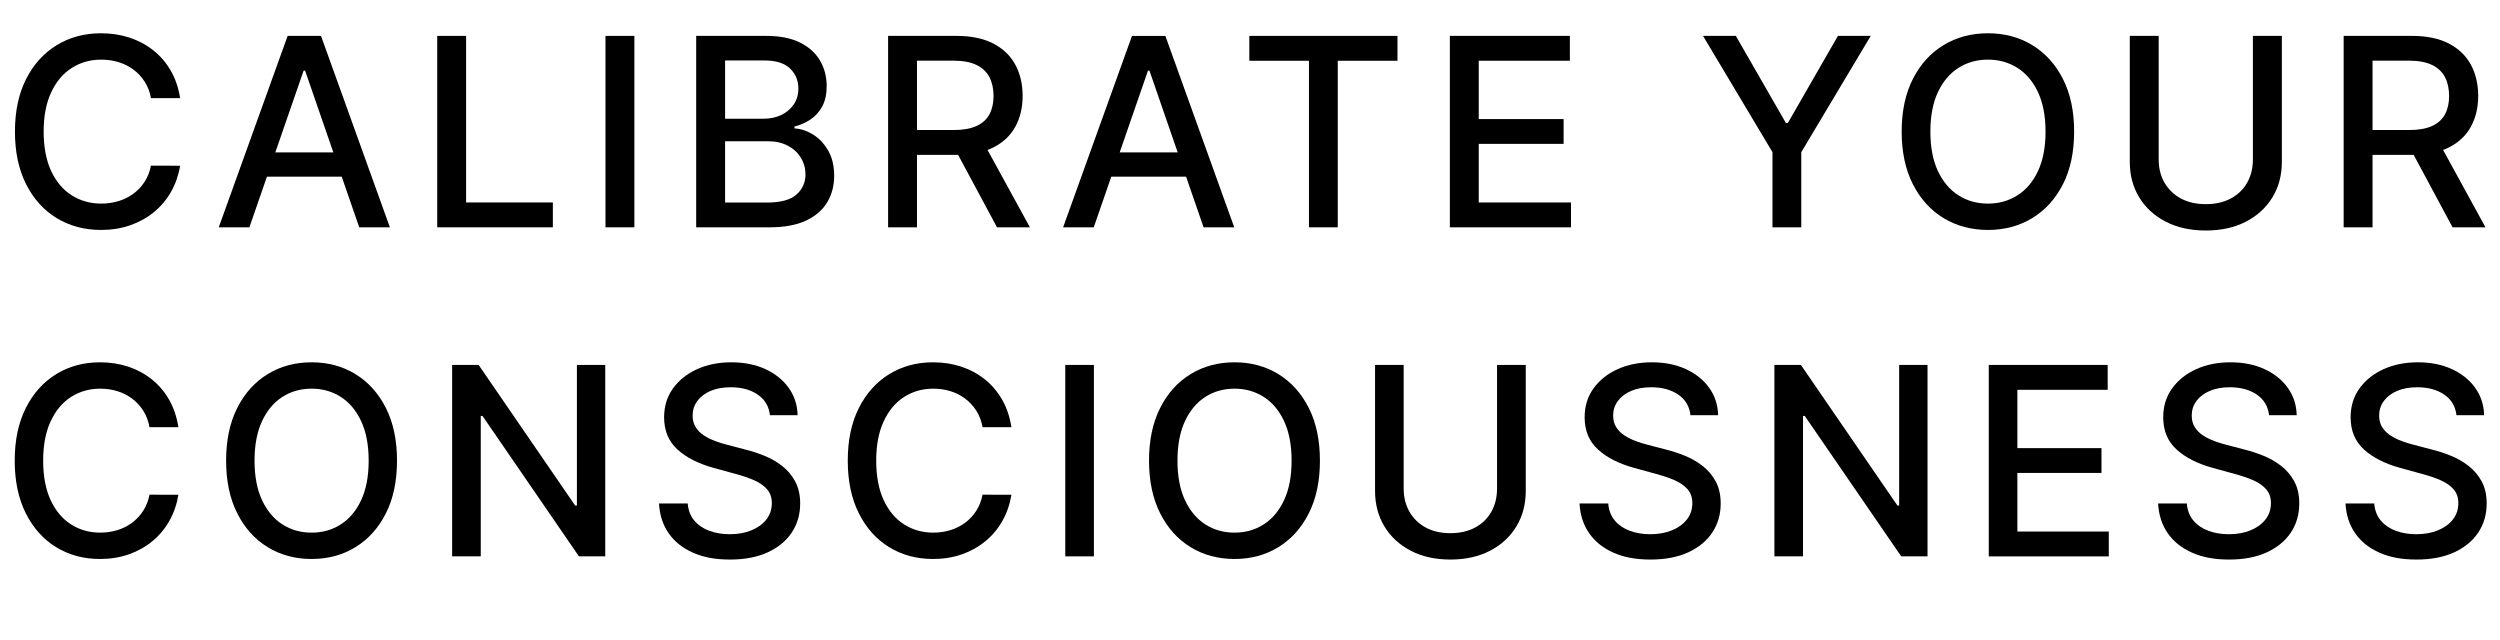 <?xml version="1.0" encoding="UTF-8"?><svg id="uuid-760ada38-ba45-4406-a7c2-68b8f172cb3e" xmlns="http://www.w3.org/2000/svg" viewBox="0 0 1899.5 486.65"><g id="uuid-17eb4c45-bfed-48bf-b040-95840c6ede10"><path d="M136.86,74.57h-22.16c-.85-4.73-2.44-8.9-4.76-12.5-2.32-3.6-5.16-6.65-8.52-9.16-3.36-2.51-7.11-4.4-11.26-5.68-4.14-1.28-8.53-1.92-13.17-1.92-8.38,0-15.87,2.11-22.48,6.32-6.6,4.21-11.81,10.39-15.62,18.54-3.81,8.14-5.72,18.09-5.72,29.83s1.91,21.83,5.72,29.97c3.81,8.14,9.03,14.3,15.66,18.47,6.63,4.17,14.09,6.25,22.37,6.25,4.59,0,8.96-.63,13.1-1.88,4.14-1.25,7.89-3.11,11.26-5.58,3.36-2.46,6.21-5.48,8.56-9.06,2.34-3.57,3.96-7.68,4.87-12.32l22.16.07c-1.18,7.15-3.47,13.72-6.85,19.71-3.39,5.99-7.72,11.15-13,15.48-5.28,4.33-11.3,7.68-18.08,10.05-6.77,2.37-14.16,3.55-22.16,3.55-12.6,0-23.82-2.99-33.67-8.98-9.85-5.99-17.6-14.57-23.26-25.75-5.66-11.17-8.49-24.5-8.49-39.99s2.84-28.87,8.52-40.02c5.68-11.15,13.45-19.72,23.3-25.71,9.85-5.99,21.05-8.98,33.59-8.98,7.72,0,14.93,1.1,21.63,3.3,6.7,2.2,12.72,5.42,18.08,9.66,5.35,4.24,9.78,9.4,13.28,15.48,3.5,6.08,5.87,13.03,7.1,20.85Z"/><path d="M189.5,172.73h-23.3L218.55,27.27h25.35l52.34,145.45h-23.3l-41.12-119.03h-1.14l-41.19,119.03ZM193.41,115.77h75.57v18.47h-75.57v-18.47Z"/><path d="M332.2,172.73V27.27h21.95v126.56h65.91v18.89h-87.86Z"/><path d="M482,27.27v145.45h-21.95V27.27h21.95Z"/><path d="M528.96,172.73V27.27h53.27c10.32,0,18.87,1.69,25.64,5.08,6.77,3.39,11.84,7.95,15.2,13.71,3.36,5.75,5.04,12.23,5.04,19.42,0,6.06-1.11,11.16-3.34,15.31-2.23,4.14-5.2,7.46-8.91,9.94-3.72,2.49-7.8,4.3-12.25,5.43v1.42c4.83.24,9.55,1.79,14.17,4.65,4.62,2.87,8.44,6.92,11.47,12.18,3.03,5.26,4.55,11.65,4.55,19.18s-1.74,14.1-5.22,19.99c-3.48,5.9-8.84,10.56-16.09,13.99-7.24,3.43-16.5,5.15-27.77,5.15h-55.75ZM550.91,90.2h29.4c4.92,0,9.36-.95,13.32-2.84,3.95-1.89,7.1-4.56,9.45-7.99,2.34-3.43,3.52-7.49,3.52-12.18,0-6.01-2.11-11.06-6.32-15.13-4.21-4.07-10.68-6.11-19.39-6.11h-29.97v44.25ZM550.91,153.91h31.68c10.51,0,18.04-2.04,22.59-6.11,4.55-4.07,6.82-9.16,6.82-15.27,0-4.59-1.16-8.81-3.48-12.64-2.32-3.84-5.62-6.89-9.91-9.16-4.29-2.27-9.36-3.41-15.23-3.41h-32.46v46.59Z"/><path d="M674.78,172.73V27.27h51.85c11.27,0,20.63,1.94,28.09,5.82,7.46,3.88,13.03,9.25,16.73,16.09,3.69,6.84,5.54,14.74,5.54,23.69s-1.86,16.73-5.58,23.47c-3.72,6.75-9.3,11.99-16.76,15.73-7.46,3.74-16.82,5.61-28.09,5.61h-39.28v-18.89h37.29c7.1,0,12.89-1.02,17.37-3.05,4.47-2.04,7.75-4.99,9.84-8.88,2.08-3.88,3.12-8.55,3.12-13.99s-1.05-10.25-3.16-14.28c-2.11-4.02-5.4-7.11-9.87-9.27-4.47-2.15-10.33-3.23-17.58-3.23h-27.56v126.63h-21.95ZM746.59,107.1l35.94,65.62h-25l-35.23-65.62h24.29Z"/><path d="M831.05,172.73h-23.3l52.34-145.45h25.35l52.34,145.45h-23.3l-41.12-119.03h-1.14l-41.19,119.03ZM834.95,115.77h75.57v18.47h-75.57v-18.47Z"/><path d="M949.24,46.16v-18.89h112.57v18.89h-45.38v126.56h-21.88V46.16h-45.31Z"/><path d="M1101.6,172.73V27.27h91.19v18.89h-69.25v44.32h64.49v18.82h-64.49v44.53h70.1v18.89h-92.05Z"/><path d="M1293.96,27.27h24.93l38,66.12h1.56l38-66.12h24.93l-52.77,88.35v57.1h-21.88v-57.1l-52.77-88.35Z"/><path d="M1575.93,100c0,15.53-2.84,28.87-8.52,40.02-5.68,11.15-13.46,19.72-23.33,25.71-9.87,5.99-21.08,8.98-33.63,8.98s-23.83-2.99-33.7-8.98c-9.87-5.99-17.65-14.57-23.33-25.75-5.68-11.17-8.52-24.5-8.52-39.99s2.84-28.87,8.52-40.02,13.46-19.72,23.33-25.71c9.87-5.99,21.1-8.98,33.7-8.98s23.76,3,33.63,8.98c9.87,5.99,17.65,14.56,23.33,25.71s8.52,24.49,8.52,40.02ZM1554.2,100c0-11.84-1.91-21.82-5.72-29.94-3.81-8.12-9.02-14.28-15.62-18.47-6.6-4.19-14.07-6.29-22.41-6.29s-15.86,2.09-22.44,6.29c-6.58,4.19-11.78,10.35-15.59,18.47-3.81,8.12-5.72,18.1-5.72,29.94s1.91,21.82,5.72,29.94c3.81,8.12,9.01,14.28,15.59,18.47,6.58,4.19,14.06,6.29,22.44,6.29s15.8-2.1,22.41-6.29c6.61-4.19,11.81-10.35,15.62-18.47,3.81-8.12,5.72-18.1,5.72-29.94Z"/><path d="M1711.74,27.27h22.02v95.67c0,10.18-2.39,19.19-7.17,27.02-4.78,7.84-11.5,13.99-20.17,18.47s-18.82,6.71-30.47,6.71-21.73-2.24-30.4-6.71c-8.67-4.47-15.39-10.63-20.17-18.47-4.78-7.84-7.17-16.84-7.17-27.02V27.27h21.95v93.89c0,6.58,1.46,12.43,4.37,17.54,2.91,5.11,7.04,9.13,12.39,12.04,5.35,2.91,11.69,4.37,19.03,4.37s13.77-1.46,19.14-4.37c5.37-2.91,9.49-6.92,12.36-12.04,2.86-5.11,4.3-10.96,4.3-17.54V27.27Z"/><path d="M1780.71,172.73V27.27h51.85c11.27,0,20.63,1.94,28.09,5.82,7.46,3.88,13.03,9.25,16.73,16.09,3.69,6.84,5.54,14.74,5.54,23.69s-1.86,16.73-5.58,23.47c-3.72,6.75-9.3,11.99-16.76,15.73-7.46,3.74-16.82,5.61-28.09,5.61h-39.28v-18.89h37.29c7.1,0,12.89-1.02,17.37-3.05,4.47-2.04,7.75-4.99,9.84-8.88,2.08-3.88,3.12-8.55,3.12-13.99s-1.05-10.25-3.16-14.28c-2.11-4.02-5.4-7.11-9.87-9.27-4.47-2.15-10.33-3.23-17.58-3.23h-27.56v126.63h-21.95ZM1852.52,107.1l35.94,65.62h-25l-35.23-65.62h24.29Z"/><path d="M135.55,324.57h-21.96c-.84-4.73-2.42-8.9-4.72-12.5-2.3-3.6-5.11-6.65-8.45-9.16-3.33-2.51-7.05-4.4-11.15-5.68-4.11-1.28-8.46-1.92-13.06-1.92-8.3,0-15.73,2.11-22.27,6.32-6.54,4.21-11.71,10.39-15.48,18.54-3.78,8.14-5.67,18.09-5.67,29.83s1.89,21.83,5.67,29.97c3.78,8.14,8.95,14.3,15.52,18.47,6.57,4.17,13.96,6.25,22.17,6.25,4.55,0,8.88-.63,12.98-1.88,4.1-1.25,7.82-3.11,11.15-5.58,3.33-2.46,6.16-5.48,8.48-9.06,2.32-3.57,3.93-7.68,4.82-12.32l21.96.07c-1.17,7.15-3.44,13.72-6.79,19.71-3.35,5.99-7.65,11.15-12.88,15.48-5.23,4.33-11.2,7.68-17.91,10.05-6.71,2.37-14.03,3.55-21.96,3.55-12.48,0-23.6-2.99-33.36-8.98-9.76-5.99-17.44-14.57-23.05-25.75-5.61-11.17-8.41-24.5-8.41-39.99s2.81-28.87,8.45-40.02c5.63-11.15,13.32-19.72,23.08-25.71,9.76-5.99,20.85-8.98,33.29-8.98,7.65,0,14.79,1.1,21.43,3.3,6.64,2.2,12.61,5.42,17.91,9.66,5.3,4.24,9.69,9.4,13.16,15.48,3.47,6.08,5.82,13.03,7.04,20.85Z"/><path d="M301.65,350c0,15.53-2.81,28.87-8.45,40.02-5.63,11.15-13.34,19.72-23.12,25.71-9.78,5.99-20.89,8.98-33.32,8.98s-23.61-2.99-33.39-8.98c-9.78-5.99-17.49-14.57-23.12-25.75-5.63-11.17-8.45-24.5-8.45-39.99s2.81-28.87,8.45-40.02c5.63-11.15,13.34-19.72,23.12-25.71,9.78-5.99,20.91-8.98,33.39-8.98s23.54,3,33.32,8.98c9.78,5.99,17.49,14.56,23.12,25.71,5.63,11.15,8.45,24.49,8.45,40.02ZM280.11,350c0-11.84-1.89-21.81-5.67-29.94-3.78-8.12-8.94-14.28-15.48-18.47-6.55-4.19-13.95-6.29-22.2-6.29s-15.72,2.09-22.24,6.29c-6.52,4.19-11.67,10.35-15.45,18.47-3.78,8.12-5.67,18.1-5.67,29.94s1.89,21.82,5.67,29.94c3.78,8.12,8.93,14.28,15.45,18.47,6.52,4.19,13.93,6.29,22.24,6.29s15.66-2.09,22.2-6.29c6.54-4.19,11.71-10.34,15.48-18.47,3.78-8.12,5.67-18.1,5.67-29.94Z"/><path d="M459.87,277.27v145.45h-19.99l-73.26-106.68h-1.34v106.68h-21.75v-145.45h20.13l73.33,106.82h1.34v-106.82h21.54Z"/><path d="M585.01,315.48c-.75-6.72-3.85-11.94-9.29-15.66-5.44-3.72-12.29-5.58-20.55-5.58-5.91,0-11.03.94-15.34,2.81-4.32,1.87-7.66,4.43-10.03,7.67-2.37,3.24-3.55,6.93-3.55,11.04,0,3.46.81,6.44,2.43,8.95,1.62,2.51,3.75,4.61,6.4,6.29,2.65,1.68,5.5,3.08,8.55,4.19,3.05,1.11,5.98,2.02,8.8,2.73l14.08,3.69c4.6,1.14,9.31,2.68,14.15,4.62,4.83,1.94,9.31,4.5,13.44,7.67,4.13,3.17,7.47,7.1,10.03,11.79,2.56,4.69,3.84,10.3,3.84,16.83,0,8.24-2.1,15.55-6.3,21.95-4.2,6.39-10.28,11.43-18.23,15.13s-17.56,5.54-28.82,5.54-20.13-1.73-28.01-5.18c-7.88-3.46-14.05-8.37-18.51-14.74-4.46-6.37-6.92-13.93-7.39-22.69h21.82c.42,5.26,2.12,9.62,5.1,13.1,2.98,3.48,6.8,6.06,11.47,7.74,4.67,1.68,9.79,2.52,15.38,2.52,6.15,0,11.62-.98,16.43-2.95,4.81-1.96,8.6-4.71,11.37-8.24,2.77-3.53,4.15-7.66,4.15-12.39,0-4.31-1.21-7.84-3.62-10.58-2.42-2.75-5.68-5.02-9.78-6.82-4.11-1.8-8.74-3.38-13.9-4.76l-17.03-4.69c-11.54-3.17-20.68-7.84-27.41-13.99-6.73-6.15-10.1-14.3-10.1-24.43,0-8.38,2.25-15.7,6.76-21.95,4.5-6.25,10.6-11.11,18.3-14.6,7.69-3.48,16.37-5.22,26.04-5.22s18.38,1.73,25.86,5.19c7.48,3.46,13.38,8.2,17.7,14.24,4.32,6.04,6.57,12.96,6.76,20.77h-20.97Z"/><path d="M768.5,324.57h-21.96c-.84-4.73-2.42-8.9-4.72-12.5-2.3-3.6-5.11-6.65-8.45-9.16-3.33-2.51-7.05-4.4-11.15-5.68-4.11-1.28-8.46-1.92-13.06-1.92-8.3,0-15.73,2.11-22.27,6.32-6.54,4.21-11.71,10.39-15.48,18.54-3.78,8.14-5.67,18.09-5.67,29.83s1.89,21.83,5.67,29.97c3.78,8.14,8.95,14.3,15.52,18.47,6.57,4.17,13.96,6.25,22.17,6.25,4.55,0,8.88-.63,12.98-1.88,4.1-1.25,7.82-3.11,11.15-5.58,3.33-2.46,6.16-5.48,8.48-9.06,2.32-3.57,3.93-7.68,4.82-12.32l21.96.07c-1.17,7.15-3.44,13.72-6.79,19.71-3.35,5.99-7.65,11.15-12.88,15.48-5.23,4.33-11.2,7.68-17.91,10.05-6.71,2.37-14.03,3.55-21.96,3.55-12.48,0-23.6-2.99-33.36-8.98-9.76-5.99-17.44-14.57-23.05-25.75-5.61-11.17-8.41-24.5-8.41-39.99s2.81-28.87,8.45-40.02c5.63-11.15,13.32-19.72,23.08-25.71,9.76-5.99,20.85-8.98,33.29-8.98,7.65,0,14.79,1.1,21.43,3.3,6.64,2.2,12.61,5.42,17.91,9.66,5.3,4.24,9.69,9.4,13.16,15.48,3.47,6.08,5.82,13.03,7.04,20.85Z"/><path d="M831.15,277.27v145.45h-21.75v-145.45h21.75Z"/><path d="M1002.88,350c0,15.53-2.81,28.87-8.45,40.02-5.63,11.15-13.34,19.72-23.12,25.71-9.78,5.99-20.89,8.98-33.32,8.98s-23.61-2.99-33.39-8.98c-9.78-5.99-17.49-14.57-23.12-25.75-5.63-11.17-8.45-24.5-8.45-39.99s2.81-28.87,8.45-40.02c5.63-11.15,13.34-19.72,23.12-25.71,9.78-5.99,20.91-8.98,33.39-8.98s23.54,3,33.32,8.98c9.78,5.99,17.49,14.56,23.12,25.71,5.63,11.15,8.45,24.49,8.45,40.02ZM981.35,350c0-11.84-1.89-21.81-5.67-29.94-3.78-8.12-8.94-14.28-15.48-18.47-6.55-4.19-13.95-6.29-22.2-6.29s-15.72,2.09-22.24,6.29c-6.52,4.19-11.67,10.35-15.45,18.47-3.78,8.12-5.67,18.1-5.67,29.94s1.89,21.82,5.67,29.94c3.78,8.12,8.93,14.28,15.45,18.47,6.52,4.19,13.93,6.29,22.24,6.29s15.66-2.09,22.2-6.29c6.54-4.19,11.71-10.34,15.48-18.47,3.78-8.12,5.67-18.1,5.67-29.94Z"/><path d="M1137.45,277.27h21.82v95.67c0,10.18-2.37,19.19-7.11,27.02-4.74,7.84-11.4,13.99-19.99,18.47s-18.65,6.71-30.19,6.71-21.54-2.24-30.12-6.71-15.25-10.63-19.99-18.47c-4.74-7.84-7.11-16.84-7.11-27.02v-95.67h21.75v93.89c0,6.58,1.44,12.43,4.33,17.54,2.89,5.11,6.98,9.13,12.28,12.04,5.3,2.91,11.59,4.37,18.86,4.37s13.64-1.46,18.97-4.37c5.32-2.91,9.41-6.92,12.24-12.04,2.84-5.11,4.26-10.96,4.26-17.54v-93.89Z"/><path d="M1284.42,315.48c-.75-6.72-3.85-11.94-9.29-15.66-5.44-3.72-12.29-5.58-20.55-5.58-5.91,0-11.03.94-15.34,2.81-4.32,1.87-7.66,4.43-10.03,7.67-2.37,3.24-3.55,6.93-3.55,11.04,0,3.46.81,6.44,2.43,8.95,1.62,2.51,3.75,4.61,6.4,6.29,2.65,1.68,5.5,3.08,8.55,4.19,3.05,1.11,5.98,2.02,8.8,2.73l14.08,3.69c4.6,1.14,9.31,2.68,14.15,4.62,4.83,1.94,9.31,4.5,13.44,7.67,4.13,3.17,7.47,7.1,10.03,11.79,2.56,4.69,3.84,10.3,3.84,16.83,0,8.24-2.1,15.55-6.3,21.95-4.2,6.39-10.28,11.43-18.23,15.13-7.95,3.69-17.56,5.54-28.82,5.54s-20.13-1.73-28.01-5.18c-7.88-3.46-14.05-8.37-18.51-14.74-4.46-6.37-6.92-13.93-7.39-22.69h21.82c.42,5.26,2.12,9.62,5.1,13.1,2.98,3.48,6.8,6.06,11.47,7.74,4.67,1.68,9.79,2.52,15.38,2.52,6.15,0,11.62-.98,16.43-2.95,4.81-1.96,8.6-4.71,11.37-8.24,2.77-3.53,4.15-7.66,4.15-12.39,0-4.31-1.21-7.84-3.62-10.58-2.42-2.75-5.68-5.02-9.78-6.82-4.11-1.8-8.74-3.38-13.9-4.76l-17.03-4.69c-11.54-3.17-20.68-7.84-27.41-13.99-6.73-6.15-10.1-14.3-10.1-24.43,0-8.38,2.25-15.7,6.76-21.95,4.5-6.25,10.6-11.11,18.3-14.6,7.69-3.48,16.37-5.22,26.04-5.22s18.38,1.73,25.86,5.19c7.48,3.46,13.38,8.2,17.7,14.24,4.32,6.04,6.57,12.96,6.76,20.77h-20.97Z"/><path d="M1464.53,277.27v145.45h-19.99l-73.26-106.68h-1.34v106.68h-21.75v-145.45h20.13l73.33,106.82h1.34v-106.82h21.54Z"/><path d="M1511.06,422.73v-145.45h90.36v18.89h-68.62v44.32h63.9v18.82h-63.9v44.53h69.46v18.89h-91.21Z"/><path d="M1724.03,315.48c-.75-6.72-3.85-11.94-9.29-15.66-5.44-3.72-12.29-5.58-20.55-5.58-5.91,0-11.03.94-15.34,2.81-4.32,1.87-7.66,4.43-10.03,7.67-2.37,3.24-3.55,6.93-3.55,11.04,0,3.46.81,6.44,2.43,8.95,1.62,2.51,3.75,4.61,6.4,6.29,2.65,1.68,5.5,3.08,8.55,4.19,3.05,1.11,5.98,2.02,8.8,2.73l14.08,3.69c4.6,1.14,9.31,2.68,14.15,4.62,4.83,1.94,9.31,4.5,13.44,7.67,4.13,3.17,7.47,7.1,10.03,11.79,2.56,4.69,3.84,10.3,3.84,16.83,0,8.24-2.1,15.55-6.3,21.95-4.2,6.39-10.28,11.43-18.23,15.13-7.95,3.69-17.56,5.54-28.82,5.54s-20.13-1.73-28.01-5.18c-7.88-3.46-14.05-8.37-18.51-14.74-4.46-6.37-6.92-13.93-7.39-22.69h21.82c.42,5.26,2.12,9.62,5.1,13.1,2.98,3.48,6.8,6.06,11.47,7.74,4.67,1.68,9.79,2.52,15.38,2.52,6.15,0,11.62-.98,16.43-2.95,4.81-1.96,8.6-4.71,11.37-8.24,2.77-3.53,4.15-7.66,4.15-12.39,0-4.31-1.21-7.84-3.62-10.58-2.42-2.75-5.68-5.02-9.78-6.82-4.11-1.8-8.74-3.38-13.9-4.76l-17.03-4.69c-11.54-3.17-20.68-7.84-27.41-13.99-6.73-6.15-10.1-14.3-10.1-24.43,0-8.38,2.25-15.7,6.76-21.95,4.5-6.25,10.6-11.11,18.3-14.6,7.69-3.48,16.37-5.22,26.04-5.22s18.38,1.73,25.86,5.19c7.48,3.46,13.38,8.2,17.7,14.24,4.32,6.04,6.57,12.96,6.76,20.77h-20.97Z"/><path d="M1866.42,315.48c-.75-6.72-3.85-11.94-9.29-15.66-5.44-3.72-12.29-5.58-20.55-5.58-5.91,0-11.03.94-15.34,2.81-4.32,1.87-7.66,4.43-10.03,7.67-2.37,3.24-3.55,6.93-3.55,11.04,0,3.46.81,6.44,2.43,8.95,1.62,2.51,3.75,4.61,6.4,6.29,2.65,1.68,5.5,3.08,8.55,4.19,3.05,1.11,5.98,2.02,8.8,2.73l14.08,3.69c4.6,1.14,9.31,2.68,14.15,4.62,4.83,1.94,9.31,4.5,13.44,7.67,4.13,3.17,7.47,7.1,10.03,11.79,2.56,4.69,3.84,10.3,3.84,16.83,0,8.24-2.1,15.55-6.3,21.95-4.2,6.39-10.28,11.43-18.23,15.13-7.95,3.69-17.56,5.54-28.82,5.54s-20.13-1.73-28.01-5.18c-7.88-3.46-14.05-8.37-18.51-14.74-4.46-6.37-6.92-13.93-7.39-22.69h21.82c.42,5.26,2.12,9.62,5.1,13.1,2.98,3.48,6.8,6.06,11.47,7.74,4.67,1.68,9.79,2.52,15.38,2.52,6.15,0,11.62-.98,16.43-2.95,4.81-1.96,8.6-4.71,11.37-8.24,2.77-3.53,4.15-7.66,4.15-12.39,0-4.31-1.21-7.84-3.62-10.58-2.42-2.75-5.68-5.02-9.78-6.82-4.11-1.8-8.74-3.38-13.9-4.76l-17.03-4.69c-11.54-3.17-20.68-7.84-27.41-13.99-6.73-6.15-10.1-14.3-10.1-24.43,0-8.38,2.25-15.7,6.76-21.95,4.5-6.25,10.6-11.11,18.3-14.6,7.69-3.48,16.37-5.22,26.04-5.22s18.38,1.73,25.86,5.19c7.48,3.46,13.38,8.2,17.7,14.24,4.32,6.04,6.57,12.96,6.76,20.77h-20.97Z"/></g></svg>